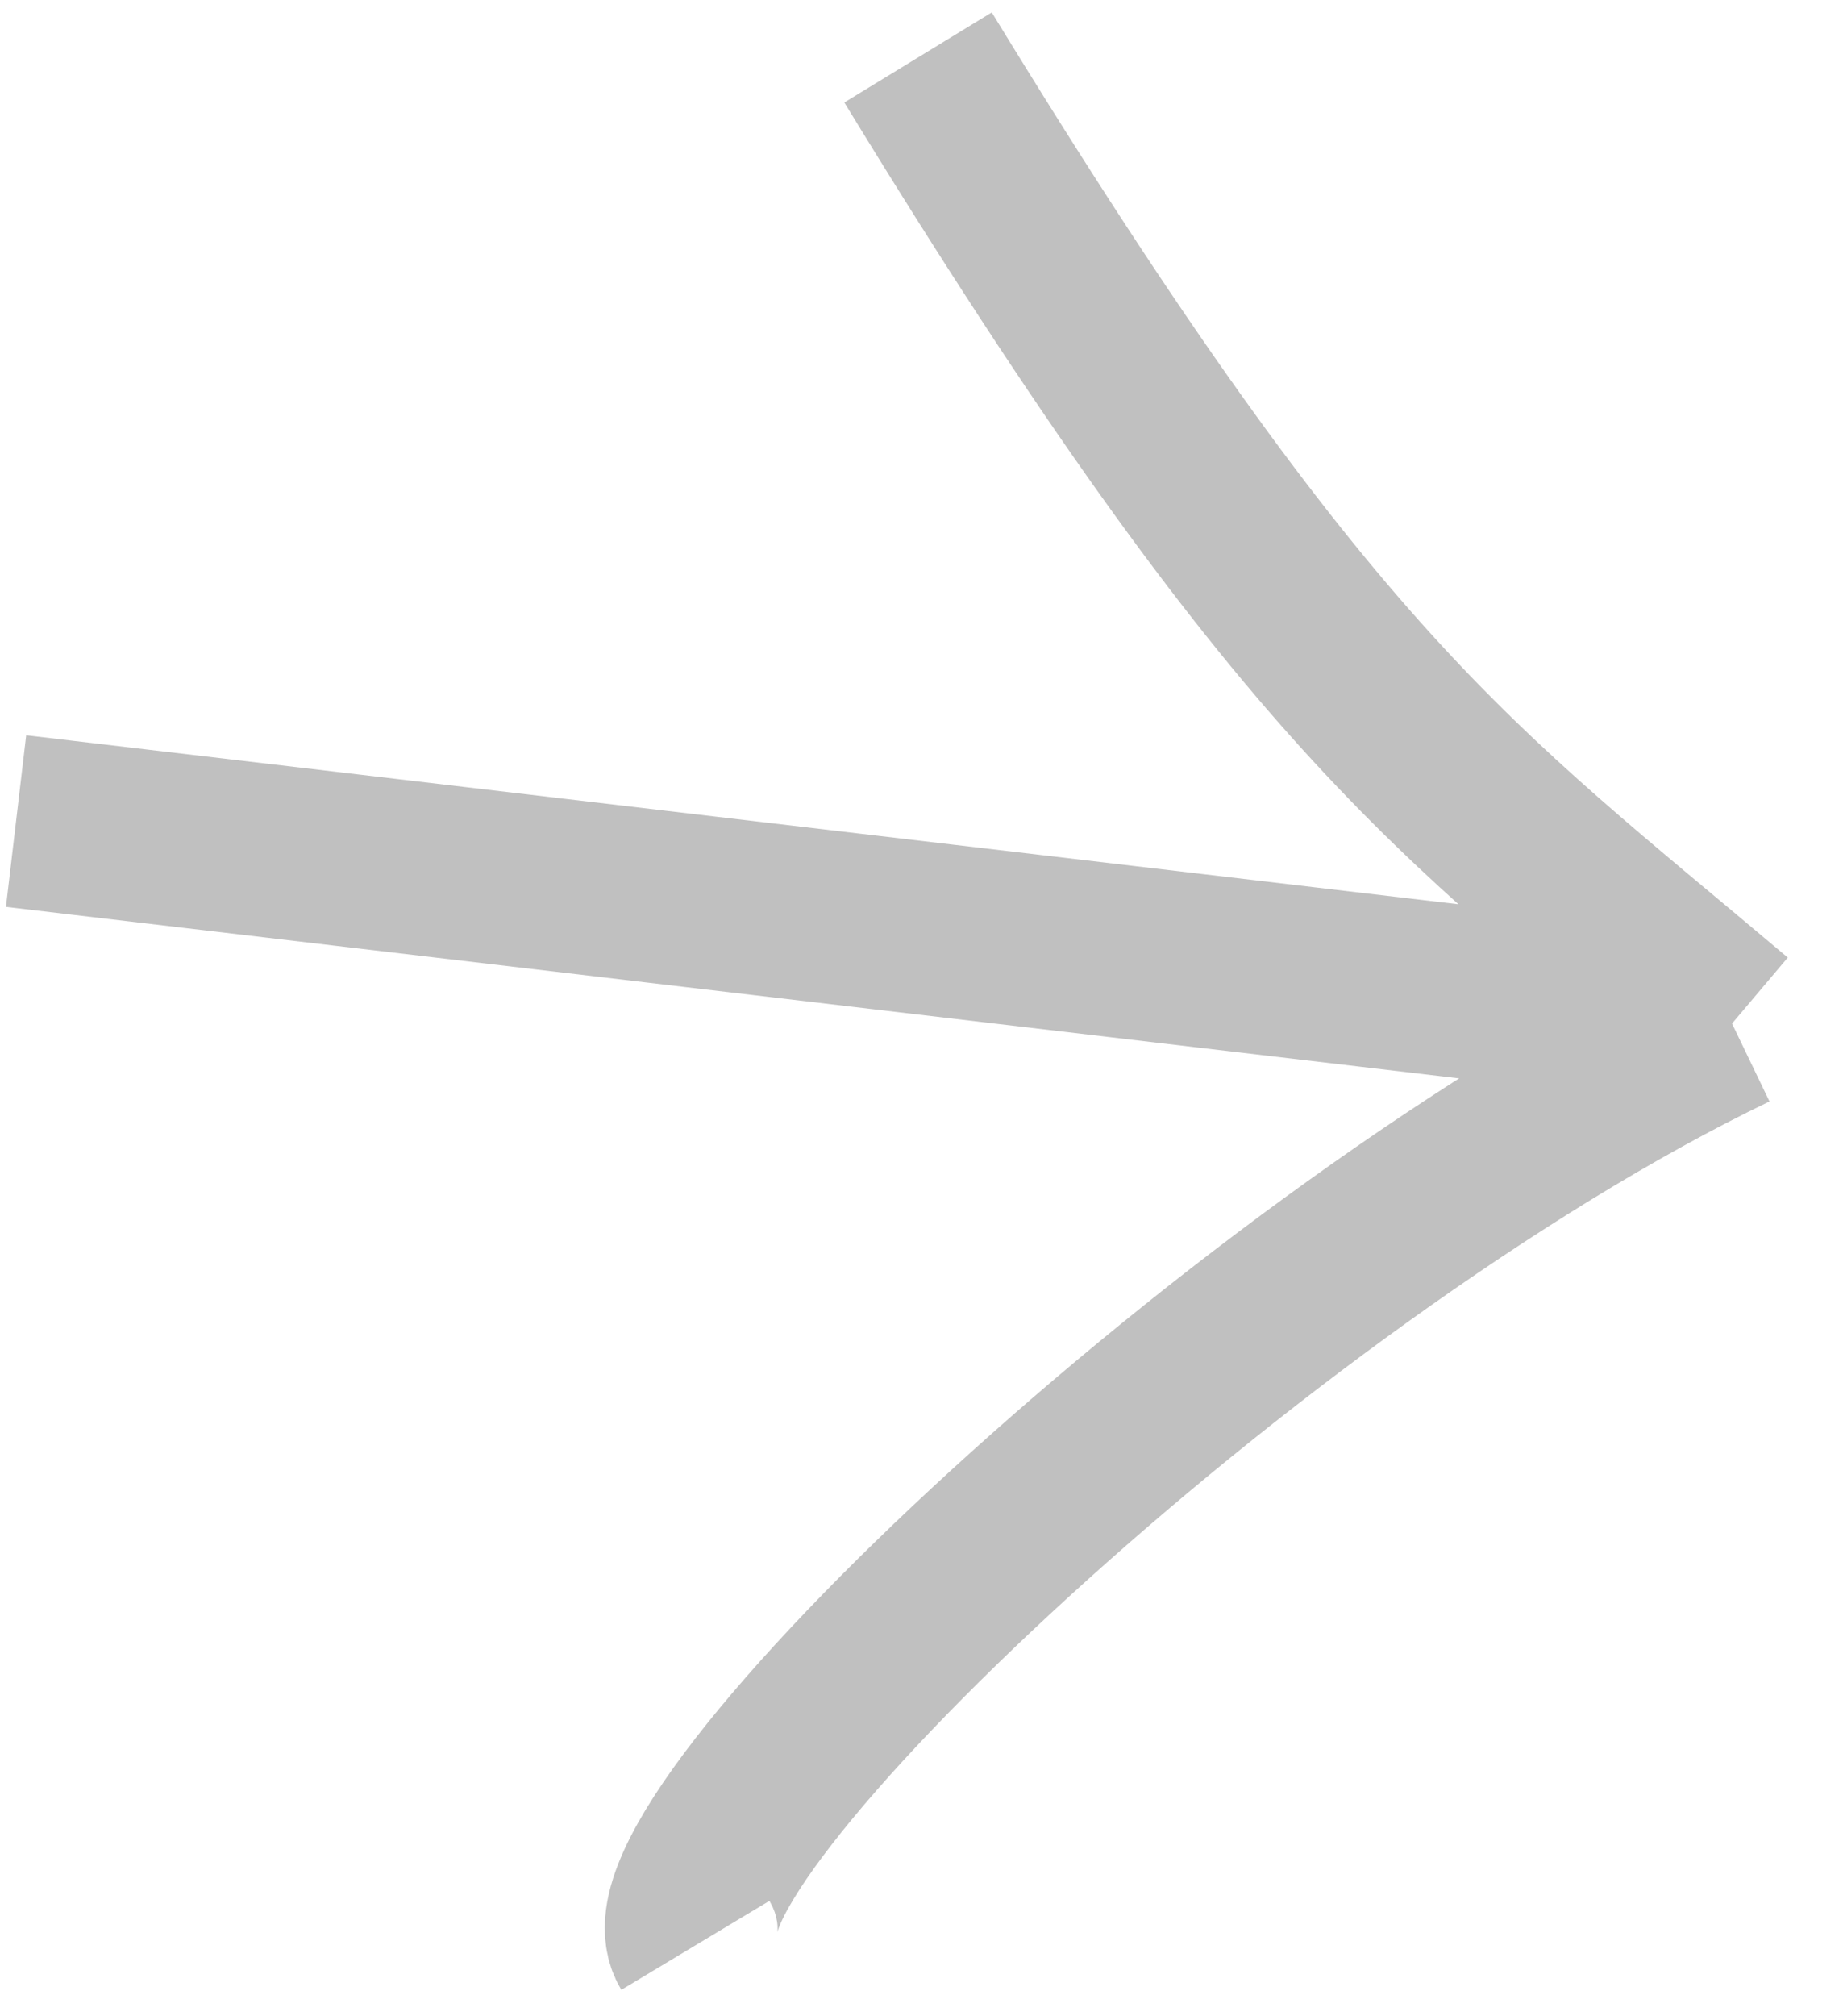 <svg width="32" height="35" viewBox="0 0 32 35" fill="none" xmlns="http://www.w3.org/2000/svg">
<path d="M30.073 17.768C25.231 13.677 22.711 12.083 15.94 0.997M30.073 17.768C21.709 21.793 11.014 32.005 12.074 33.769M30.073 17.768L0.279 14.253" stroke="#C0C0C0" stroke-width="3" stroke-linejoin="round"/>
</svg>
